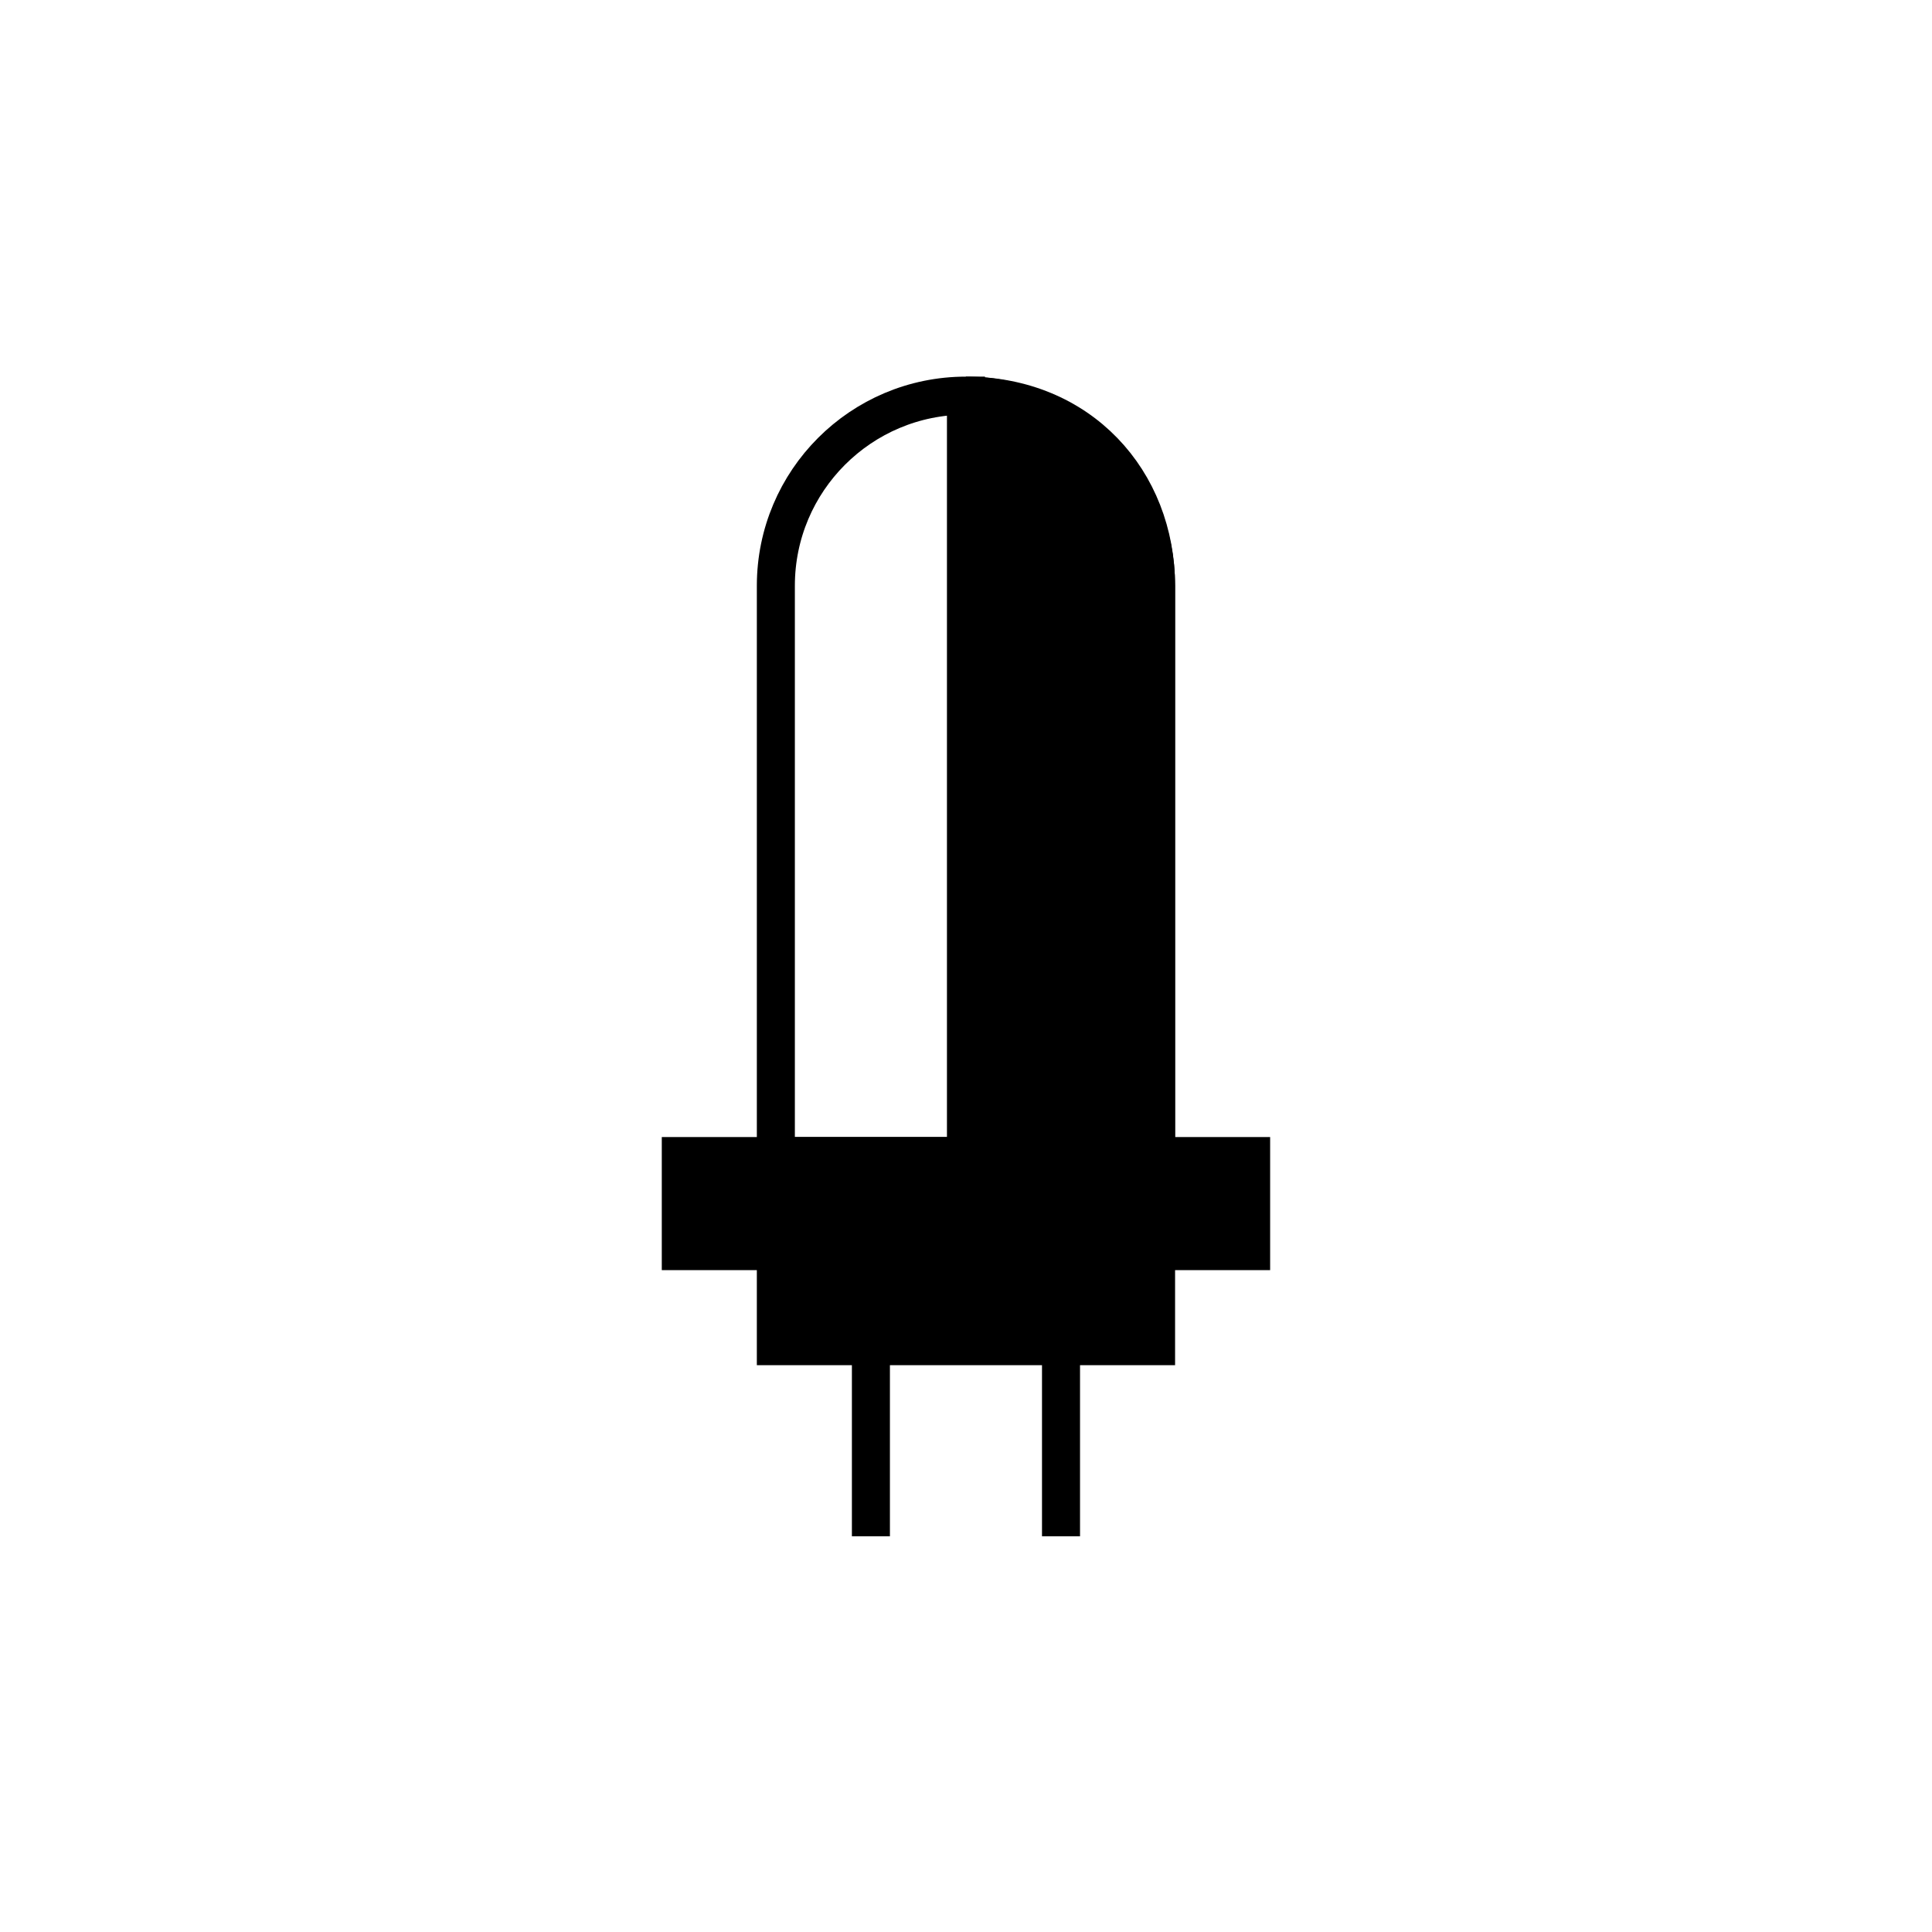<?xml version="1.0" encoding="UTF-8"?>
<!-- Uploaded to: SVG Repo, www.svgrepo.com, Generator: SVG Repo Mixer Tools -->
<svg width="800px" height="800px" version="1.1" viewBox="144 144 512 512" xmlns="http://www.w3.org/2000/svg">
 <defs>
  <clipPath id="b">
   <path d="m207 148.09h386v444.91h-386z"/>
  </clipPath>
  <clipPath id="a">
   <path d="m257 148.09h336v444.91h-336z"/>
  </clipPath>
 </defs>
 <g clip-path="url(#b)">
  <path transform="matrix(5.038 0 0 5.038 148.09 148.09)" d="m50 20c-5.523 0-10 4.477-10 10v30h20v-30c0-5.524-4.478-10-10-10z" fill="none" stroke="#000000" stroke-miterlimit="10" stroke-width="2"/>
 </g>
 <path transform="matrix(5.038 0 0 5.038 148.09 148.09)" d="m35 60h30v5h-30z" stroke="#000000" stroke-miterlimit="10" stroke-width="2"/>
 <path transform="matrix(5.038 0 0 5.038 148.09 148.09)" d="m40 65h20v5h-20z" stroke="#000000" stroke-miterlimit="10" stroke-width="2"/>
 <path transform="matrix(5.038 0 0 5.038 148.09 148.09)" d="m45 70v10" fill="none" stroke="#000000" stroke-miterlimit="10" stroke-width="2"/>
 <path transform="matrix(5.038 0 0 5.038 148.09 148.09)" d="m55 70v10" fill="none" stroke="#000000" stroke-miterlimit="10" stroke-width="2"/>
 <path d="m400 248.86v201.52h50.383l-0.004-151.14c0-27.828-20.152-50.383-50.379-50.383z"/>
 <g clip-path="url(#a)">
  <path transform="matrix(5.038 0 0 5.038 148.09 148.09)" d="m50 20v40h10l-7.76e-4 -30c0-5.524-4-10-10-10z" fill="none" stroke="#000000" stroke-miterlimit="10" stroke-width="2"/>
 </g>
</svg>